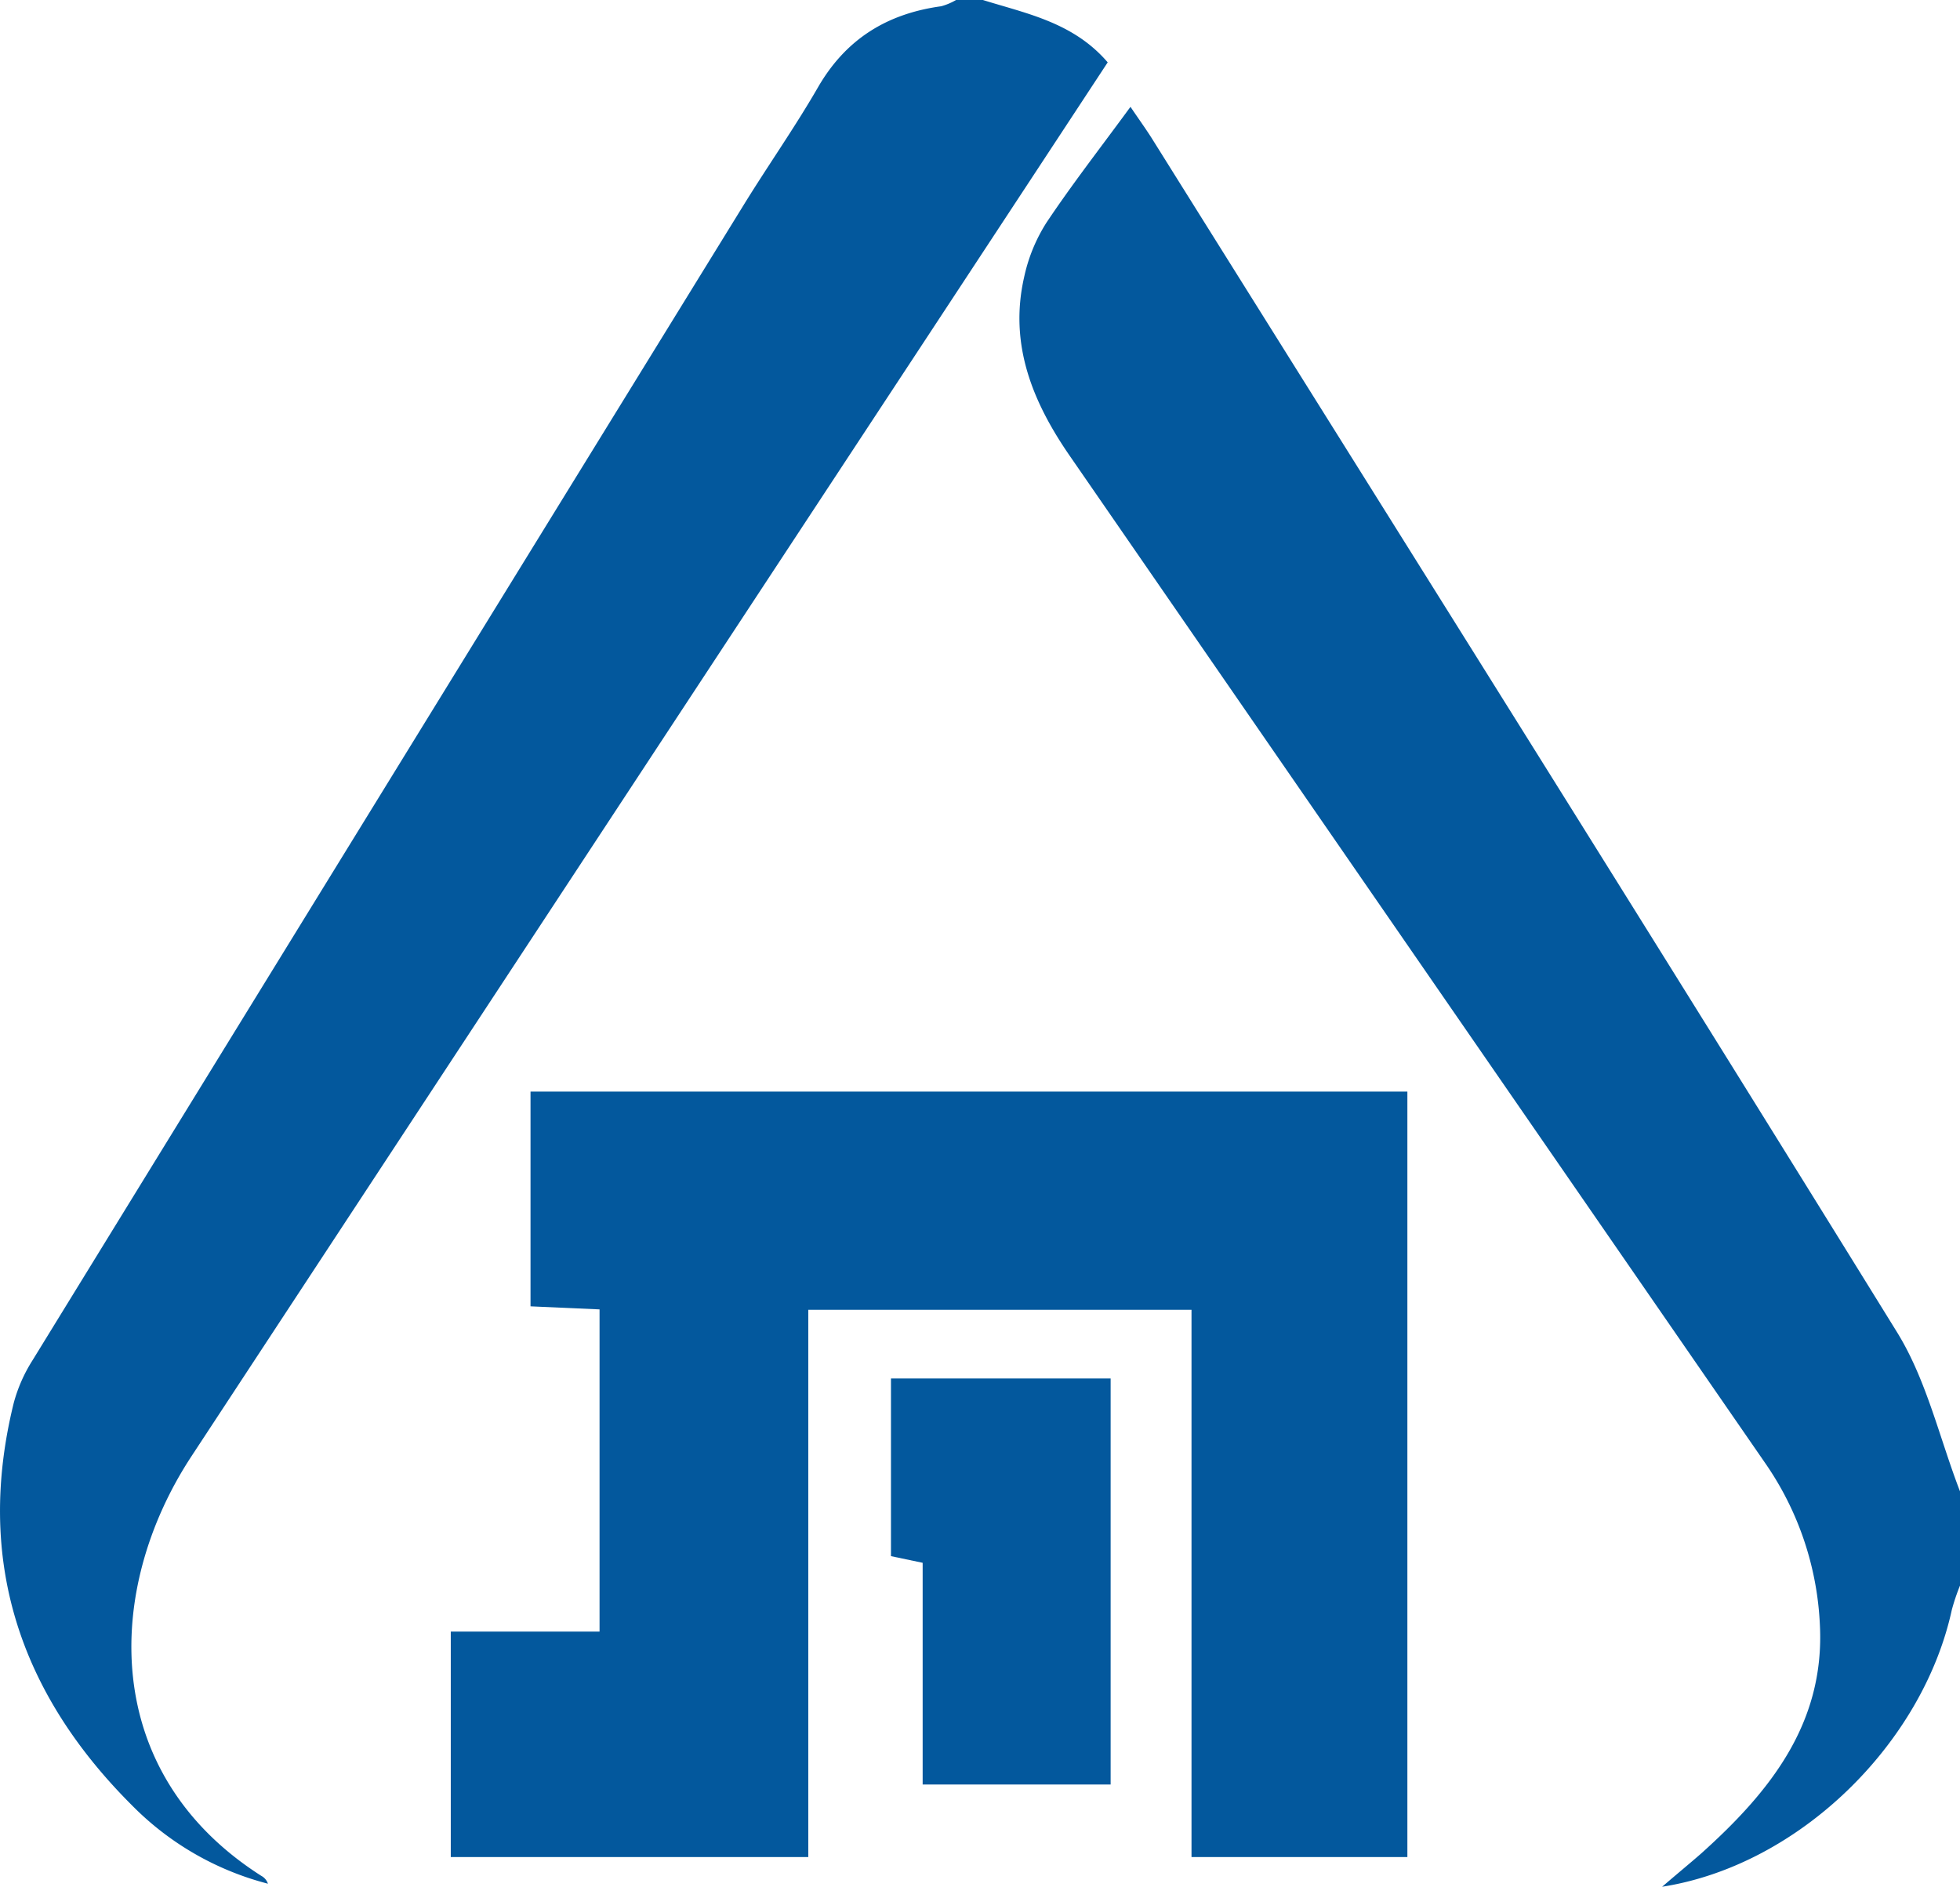 <svg xmlns="http://www.w3.org/2000/svg" viewBox="0 0 294.45 283.46"><defs><style>.cls-1{fill:#03589d;}</style></defs><title>SII</title><g id="SII-2" data-name="SII"><path class="cls-1" d="M147.66,0c6.61,2.06,13.6,3.37,18.75,9.37Q154.13,28.06,141.74,46.9q-56.54,85.95-113,171.92c-13.11,20-13.74,47.53,10.51,63a2.08,2.08,0,0,1,1,1.18,44.17,44.17,0,0,1-20.41-11.76C2.92,254.37-3.75,234.35,2.06,210.79a23.09,23.09,0,0,1,2.8-6.38Q58.2,117.64,111.64,30.93c3.69-6,7.74-11.74,11.25-17.82C127.08,5.85,133.28,2.05,141.4.94A9.38,9.38,0,0,0,143.63,0Z"/><path class="cls-1" d="M294.45,238.21a32,32,0,0,0-1.23,3.65c-4.37,20.08-22.91,38.37-43.52,41.6,2.6-2.23,4.27-3.6,5.87-5,10.26-9.21,18.59-19.5,17.83-34.35a46.28,46.28,0,0,0-8.27-24.38q-52.21-75.6-104.41-151.23c-5.62-8.13-9.15-16.79-6.87-26.84a25,25,0,0,1,3.37-8.23c3.88-5.81,8.19-11.34,12.61-17.38,1.29,1.91,2.34,3.35,3.28,4.85C210.46,80.59,247.94,140.23,285,200.16c4.45,7.2,6.39,16,9.49,24Z"/><path class="cls-1" d="M179,196.78H121.43V279H67.72V245.12H90.07v-48.4l-10.37-.46V164H211.43v115H179Z"/><path class="cls-1" d="M133.85,207.1h33v61H138.61V234.79l-4.76-1Z"/></g></svg>